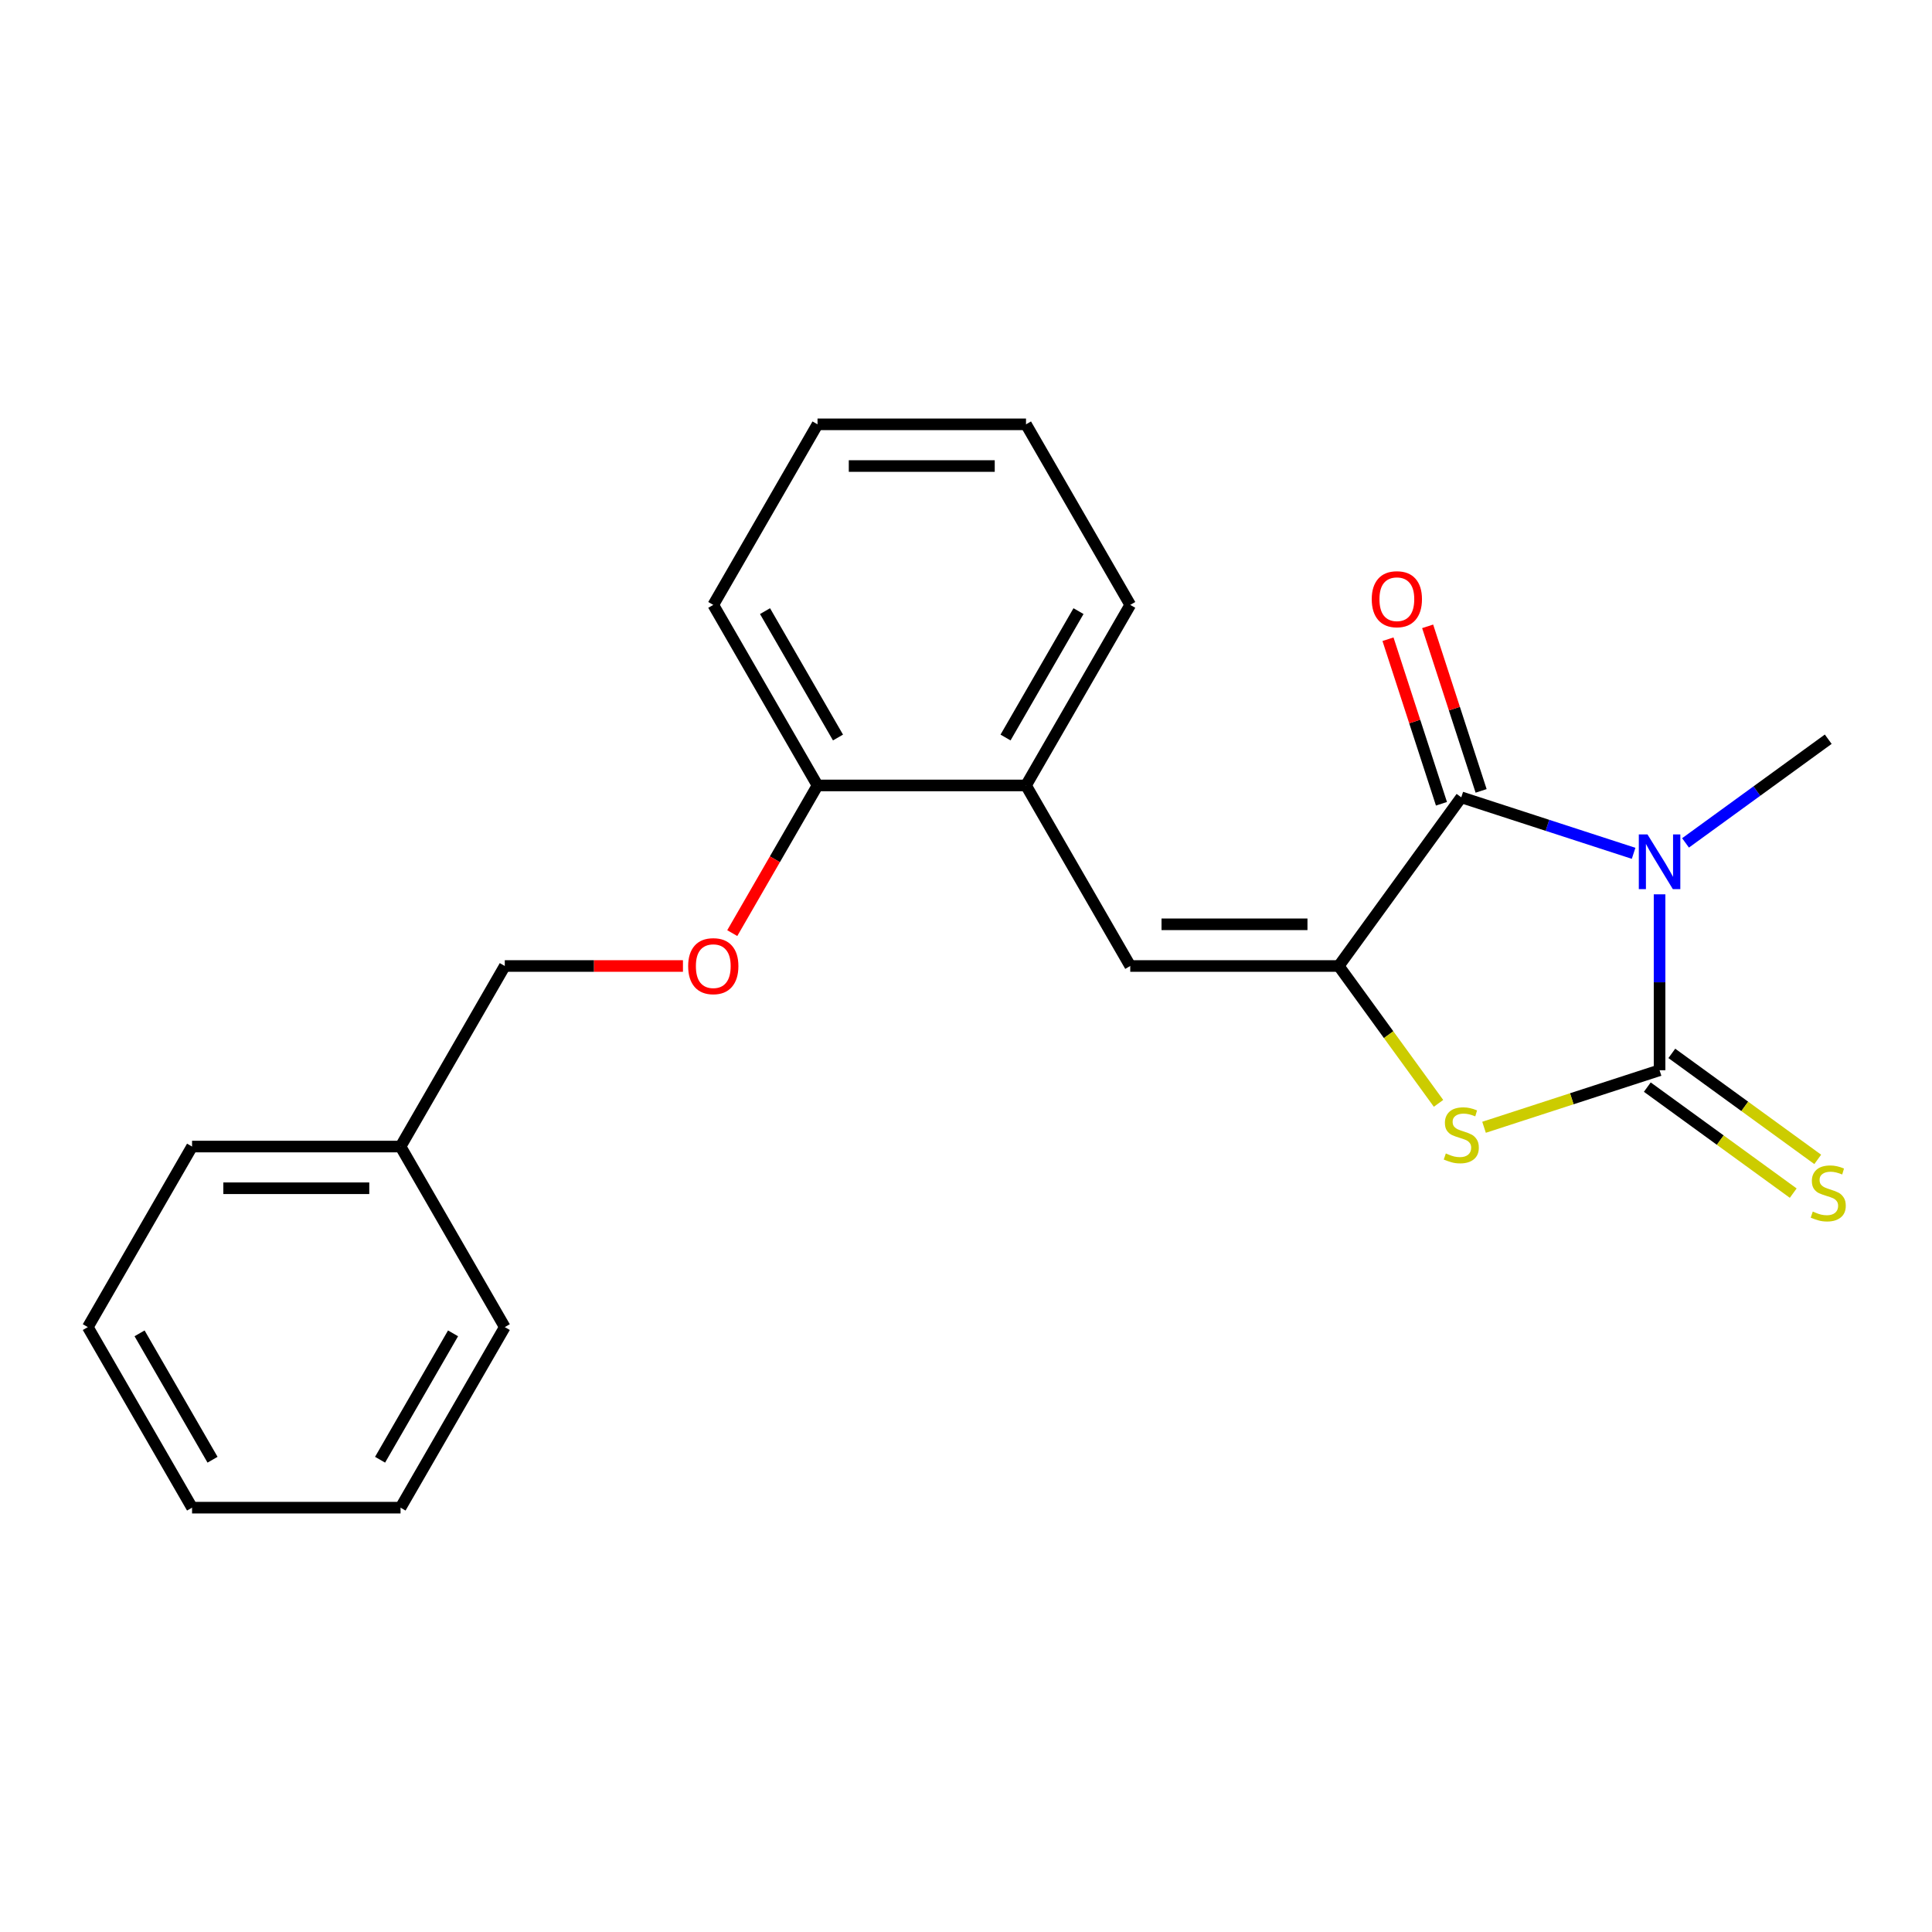 <?xml version='1.0' encoding='iso-8859-1'?>
<svg version='1.1' baseProfile='full'
              xmlns='http://www.w3.org/2000/svg'
                      xmlns:rdkit='http://www.rdkit.org/xml'
                      xmlns:xlink='http://www.w3.org/1999/xlink'
                  xml:space='preserve'
width='1000px' height='1000px' viewBox='0 0 1000 1000'>
<!-- END OF HEADER -->
<rect style='opacity:1.0;fill:#FFFFFF;stroke:none' width='1000' height='1000' x='0' y='0'> </rect>
<path class='bond-0' d='M 858.989,462.902 L 858.989,508.429' style='fill:none;fill-rule:evenodd;stroke:#0000FF;stroke-width:6px;stroke-linecap:butt;stroke-linejoin:miter;stroke-opacity:1' />
<path class='bond-0' d='M 858.989,508.429 L 858.989,553.956' style='fill:none;fill-rule:evenodd;stroke:#000000;stroke-width:6px;stroke-linecap:butt;stroke-linejoin:miter;stroke-opacity:1' />
<path class='bond-2' d='M 845.551,441.678 L 800.954,427.187' style='fill:none;fill-rule:evenodd;stroke:#0000FF;stroke-width:6px;stroke-linecap:butt;stroke-linejoin:miter;stroke-opacity:1' />
<path class='bond-2' d='M 800.954,427.187 L 756.358,412.697' style='fill:none;fill-rule:evenodd;stroke:#000000;stroke-width:6px;stroke-linecap:butt;stroke-linejoin:miter;stroke-opacity:1' />
<path class='bond-10' d='M 872.426,436.281 L 909.359,409.448' style='fill:none;fill-rule:evenodd;stroke:#0000FF;stroke-width:6px;stroke-linecap:butt;stroke-linejoin:miter;stroke-opacity:1' />
<path class='bond-10' d='M 909.359,409.448 L 946.292,382.615' style='fill:none;fill-rule:evenodd;stroke:#000000;stroke-width:6px;stroke-linecap:butt;stroke-linejoin:miter;stroke-opacity:1' />
<path class='bond-3' d='M 858.989,553.956 L 813.562,568.716' style='fill:none;fill-rule:evenodd;stroke:#000000;stroke-width:6px;stroke-linecap:butt;stroke-linejoin:miter;stroke-opacity:1' />
<path class='bond-3' d='M 813.562,568.716 L 768.136,583.476' style='fill:none;fill-rule:evenodd;stroke:#CCCC00;stroke-width:6px;stroke-linecap:butt;stroke-linejoin:miter;stroke-opacity:1' />
<path class='bond-5' d='M 852.646,562.686 L 890.408,590.123' style='fill:none;fill-rule:evenodd;stroke:#000000;stroke-width:6px;stroke-linecap:butt;stroke-linejoin:miter;stroke-opacity:1' />
<path class='bond-5' d='M 890.408,590.123 L 928.171,617.559' style='fill:none;fill-rule:evenodd;stroke:#CCCC00;stroke-width:6px;stroke-linecap:butt;stroke-linejoin:miter;stroke-opacity:1' />
<path class='bond-5' d='M 865.332,545.226 L 903.094,572.662' style='fill:none;fill-rule:evenodd;stroke:#000000;stroke-width:6px;stroke-linecap:butt;stroke-linejoin:miter;stroke-opacity:1' />
<path class='bond-5' d='M 903.094,572.662 L 940.857,600.098' style='fill:none;fill-rule:evenodd;stroke:#CCCC00;stroke-width:6px;stroke-linecap:butt;stroke-linejoin:miter;stroke-opacity:1' />
<path class='bond-1' d='M 692.929,500 L 756.358,412.697' style='fill:none;fill-rule:evenodd;stroke:#000000;stroke-width:6px;stroke-linecap:butt;stroke-linejoin:miter;stroke-opacity:1' />
<path class='bond-4' d='M 692.929,500 L 585.016,500' style='fill:none;fill-rule:evenodd;stroke:#000000;stroke-width:6px;stroke-linecap:butt;stroke-linejoin:miter;stroke-opacity:1' />
<path class='bond-4' d='M 676.742,478.418 L 601.203,478.418' style='fill:none;fill-rule:evenodd;stroke:#000000;stroke-width:6px;stroke-linecap:butt;stroke-linejoin:miter;stroke-opacity:1' />
<path class='bond-22' d='M 692.929,500 L 718.754,535.546' style='fill:none;fill-rule:evenodd;stroke:#000000;stroke-width:6px;stroke-linecap:butt;stroke-linejoin:miter;stroke-opacity:1' />
<path class='bond-22' d='M 718.754,535.546 L 744.58,571.092' style='fill:none;fill-rule:evenodd;stroke:#CCCC00;stroke-width:6px;stroke-linecap:butt;stroke-linejoin:miter;stroke-opacity:1' />
<path class='bond-7' d='M 766.621,409.362 L 752.784,366.776' style='fill:none;fill-rule:evenodd;stroke:#000000;stroke-width:6px;stroke-linecap:butt;stroke-linejoin:miter;stroke-opacity:1' />
<path class='bond-7' d='M 752.784,366.776 L 738.947,324.189' style='fill:none;fill-rule:evenodd;stroke:#FF0000;stroke-width:6px;stroke-linecap:butt;stroke-linejoin:miter;stroke-opacity:1' />
<path class='bond-7' d='M 746.095,416.032 L 732.258,373.445' style='fill:none;fill-rule:evenodd;stroke:#000000;stroke-width:6px;stroke-linecap:butt;stroke-linejoin:miter;stroke-opacity:1' />
<path class='bond-7' d='M 732.258,373.445 L 718.42,330.859' style='fill:none;fill-rule:evenodd;stroke:#FF0000;stroke-width:6px;stroke-linecap:butt;stroke-linejoin:miter;stroke-opacity:1' />
<path class='bond-6' d='M 585.016,500 L 531.06,406.545' style='fill:none;fill-rule:evenodd;stroke:#000000;stroke-width:6px;stroke-linecap:butt;stroke-linejoin:miter;stroke-opacity:1' />
<path class='bond-8' d='M 531.06,406.545 L 423.148,406.545' style='fill:none;fill-rule:evenodd;stroke:#000000;stroke-width:6px;stroke-linecap:butt;stroke-linejoin:miter;stroke-opacity:1' />
<path class='bond-13' d='M 531.06,406.545 L 585.016,313.09' style='fill:none;fill-rule:evenodd;stroke:#000000;stroke-width:6px;stroke-linecap:butt;stroke-linejoin:miter;stroke-opacity:1' />
<path class='bond-13' d='M 520.463,381.736 L 558.232,316.317' style='fill:none;fill-rule:evenodd;stroke:#000000;stroke-width:6px;stroke-linecap:butt;stroke-linejoin:miter;stroke-opacity:1' />
<path class='bond-9' d='M 423.148,406.545 L 401.082,444.764' style='fill:none;fill-rule:evenodd;stroke:#000000;stroke-width:6px;stroke-linecap:butt;stroke-linejoin:miter;stroke-opacity:1' />
<path class='bond-9' d='M 401.082,444.764 L 379.017,482.982' style='fill:none;fill-rule:evenodd;stroke:#FF0000;stroke-width:6px;stroke-linecap:butt;stroke-linejoin:miter;stroke-opacity:1' />
<path class='bond-14' d='M 423.148,406.545 L 369.192,313.09' style='fill:none;fill-rule:evenodd;stroke:#000000;stroke-width:6px;stroke-linecap:butt;stroke-linejoin:miter;stroke-opacity:1' />
<path class='bond-14' d='M 433.745,381.736 L 395.976,316.317' style='fill:none;fill-rule:evenodd;stroke:#000000;stroke-width:6px;stroke-linecap:butt;stroke-linejoin:miter;stroke-opacity:1' />
<path class='bond-11' d='M 353.494,500 L 307.387,500' style='fill:none;fill-rule:evenodd;stroke:#FF0000;stroke-width:6px;stroke-linecap:butt;stroke-linejoin:miter;stroke-opacity:1' />
<path class='bond-11' d='M 307.387,500 L 261.279,500' style='fill:none;fill-rule:evenodd;stroke:#000000;stroke-width:6px;stroke-linecap:butt;stroke-linejoin:miter;stroke-opacity:1' />
<path class='bond-12' d='M 261.279,500 L 207.323,593.455' style='fill:none;fill-rule:evenodd;stroke:#000000;stroke-width:6px;stroke-linecap:butt;stroke-linejoin:miter;stroke-opacity:1' />
<path class='bond-15' d='M 207.323,593.455 L 99.411,593.455' style='fill:none;fill-rule:evenodd;stroke:#000000;stroke-width:6px;stroke-linecap:butt;stroke-linejoin:miter;stroke-opacity:1' />
<path class='bond-15' d='M 191.136,615.037 L 115.598,615.037' style='fill:none;fill-rule:evenodd;stroke:#000000;stroke-width:6px;stroke-linecap:butt;stroke-linejoin:miter;stroke-opacity:1' />
<path class='bond-16' d='M 207.323,593.455 L 261.279,686.91' style='fill:none;fill-rule:evenodd;stroke:#000000;stroke-width:6px;stroke-linecap:butt;stroke-linejoin:miter;stroke-opacity:1' />
<path class='bond-17' d='M 585.016,313.09 L 531.06,219.635' style='fill:none;fill-rule:evenodd;stroke:#000000;stroke-width:6px;stroke-linecap:butt;stroke-linejoin:miter;stroke-opacity:1' />
<path class='bond-23' d='M 369.192,313.09 L 423.148,219.635' style='fill:none;fill-rule:evenodd;stroke:#000000;stroke-width:6px;stroke-linecap:butt;stroke-linejoin:miter;stroke-opacity:1' />
<path class='bond-19' d='M 99.411,593.455 L 45.455,686.91' style='fill:none;fill-rule:evenodd;stroke:#000000;stroke-width:6px;stroke-linecap:butt;stroke-linejoin:miter;stroke-opacity:1' />
<path class='bond-20' d='M 261.279,686.91 L 207.323,780.365' style='fill:none;fill-rule:evenodd;stroke:#000000;stroke-width:6px;stroke-linecap:butt;stroke-linejoin:miter;stroke-opacity:1' />
<path class='bond-20' d='M 234.495,690.137 L 196.726,755.555' style='fill:none;fill-rule:evenodd;stroke:#000000;stroke-width:6px;stroke-linecap:butt;stroke-linejoin:miter;stroke-opacity:1' />
<path class='bond-18' d='M 531.06,219.635 L 423.148,219.635' style='fill:none;fill-rule:evenodd;stroke:#000000;stroke-width:6px;stroke-linecap:butt;stroke-linejoin:miter;stroke-opacity:1' />
<path class='bond-18' d='M 514.873,241.218 L 439.335,241.218' style='fill:none;fill-rule:evenodd;stroke:#000000;stroke-width:6px;stroke-linecap:butt;stroke-linejoin:miter;stroke-opacity:1' />
<path class='bond-24' d='M 45.455,686.91 L 99.411,780.365' style='fill:none;fill-rule:evenodd;stroke:#000000;stroke-width:6px;stroke-linecap:butt;stroke-linejoin:miter;stroke-opacity:1' />
<path class='bond-24' d='M 72.239,690.137 L 110.008,755.555' style='fill:none;fill-rule:evenodd;stroke:#000000;stroke-width:6px;stroke-linecap:butt;stroke-linejoin:miter;stroke-opacity:1' />
<path class='bond-21' d='M 207.323,780.365 L 99.411,780.365' style='fill:none;fill-rule:evenodd;stroke:#000000;stroke-width:6px;stroke-linecap:butt;stroke-linejoin:miter;stroke-opacity:1' />
<path  class='atom-0' d='M 852.729 431.884
L 862.009 446.884
Q 862.929 448.364, 864.409 451.044
Q 865.889 453.724, 865.969 453.884
L 865.969 431.884
L 869.729 431.884
L 869.729 460.204
L 865.849 460.204
L 855.889 443.804
Q 854.729 441.884, 853.489 439.684
Q 852.289 437.484, 851.929 436.804
L 851.929 460.204
L 848.249 460.204
L 848.249 431.884
L 852.729 431.884
' fill='#0000FF'/>
<path  class='atom-4' d='M 748.358 597.023
Q 748.678 597.143, 749.998 597.703
Q 751.318 598.263, 752.758 598.623
Q 754.238 598.943, 755.678 598.943
Q 758.358 598.943, 759.918 597.663
Q 761.478 596.343, 761.478 594.063
Q 761.478 592.503, 760.678 591.543
Q 759.918 590.583, 758.718 590.063
Q 757.518 589.543, 755.518 588.943
Q 752.998 588.183, 751.478 587.463
Q 749.998 586.743, 748.918 585.223
Q 747.878 583.703, 747.878 581.143
Q 747.878 577.583, 750.278 575.383
Q 752.718 573.183, 757.518 573.183
Q 760.798 573.183, 764.518 574.743
L 763.598 577.823
Q 760.198 576.423, 757.638 576.423
Q 754.878 576.423, 753.358 577.583
Q 751.838 578.703, 751.878 580.663
Q 751.878 582.183, 752.638 583.103
Q 753.438 584.023, 754.558 584.543
Q 755.718 585.063, 757.638 585.663
Q 760.198 586.463, 761.718 587.263
Q 763.238 588.063, 764.318 589.703
Q 765.438 591.303, 765.438 594.063
Q 765.438 597.983, 762.798 600.103
Q 760.198 602.183, 755.838 602.183
Q 753.318 602.183, 751.398 601.623
Q 749.518 601.103, 747.278 600.183
L 748.358 597.023
' fill='#CCCC00'/>
<path  class='atom-6' d='M 938.292 627.105
Q 938.612 627.225, 939.932 627.785
Q 941.252 628.345, 942.692 628.705
Q 944.172 629.025, 945.612 629.025
Q 948.292 629.025, 949.852 627.745
Q 951.412 626.425, 951.412 624.145
Q 951.412 622.585, 950.612 621.625
Q 949.852 620.665, 948.652 620.145
Q 947.452 619.625, 945.452 619.025
Q 942.932 618.265, 941.412 617.545
Q 939.932 616.825, 938.852 615.305
Q 937.812 613.785, 937.812 611.225
Q 937.812 607.665, 940.212 605.465
Q 942.652 603.265, 947.452 603.265
Q 950.732 603.265, 954.452 604.825
L 953.532 607.905
Q 950.132 606.505, 947.572 606.505
Q 944.812 606.505, 943.292 607.665
Q 941.772 608.785, 941.812 610.745
Q 941.812 612.265, 942.572 613.185
Q 943.372 614.105, 944.492 614.625
Q 945.652 615.145, 947.572 615.745
Q 950.132 616.545, 951.652 617.345
Q 953.172 618.145, 954.252 619.785
Q 955.372 621.385, 955.372 624.145
Q 955.372 628.065, 952.732 630.185
Q 950.132 632.265, 945.772 632.265
Q 943.252 632.265, 941.332 631.705
Q 939.452 631.185, 937.212 630.265
L 938.292 627.105
' fill='#CCCC00'/>
<path  class='atom-8' d='M 710.011 310.146
Q 710.011 303.346, 713.371 299.546
Q 716.731 295.746, 723.011 295.746
Q 729.291 295.746, 732.651 299.546
Q 736.011 303.346, 736.011 310.146
Q 736.011 317.026, 732.611 320.946
Q 729.211 324.826, 723.011 324.826
Q 716.771 324.826, 713.371 320.946
Q 710.011 317.066, 710.011 310.146
M 723.011 321.626
Q 727.331 321.626, 729.651 318.746
Q 732.011 315.826, 732.011 310.146
Q 732.011 304.586, 729.651 301.786
Q 727.331 298.946, 723.011 298.946
Q 718.691 298.946, 716.331 301.746
Q 714.011 304.546, 714.011 310.146
Q 714.011 315.866, 716.331 318.746
Q 718.691 321.626, 723.011 321.626
' fill='#FF0000'/>
<path  class='atom-10' d='M 356.192 500.08
Q 356.192 493.28, 359.552 489.48
Q 362.912 485.68, 369.192 485.68
Q 375.472 485.68, 378.832 489.48
Q 382.192 493.28, 382.192 500.08
Q 382.192 506.96, 378.792 510.88
Q 375.392 514.76, 369.192 514.76
Q 362.952 514.76, 359.552 510.88
Q 356.192 507, 356.192 500.08
M 369.192 511.56
Q 373.512 511.56, 375.832 508.68
Q 378.192 505.76, 378.192 500.08
Q 378.192 494.52, 375.832 491.72
Q 373.512 488.88, 369.192 488.88
Q 364.872 488.88, 362.512 491.68
Q 360.192 494.48, 360.192 500.08
Q 360.192 505.8, 362.512 508.68
Q 364.872 511.56, 369.192 511.56
' fill='#FF0000'/>
</svg>

